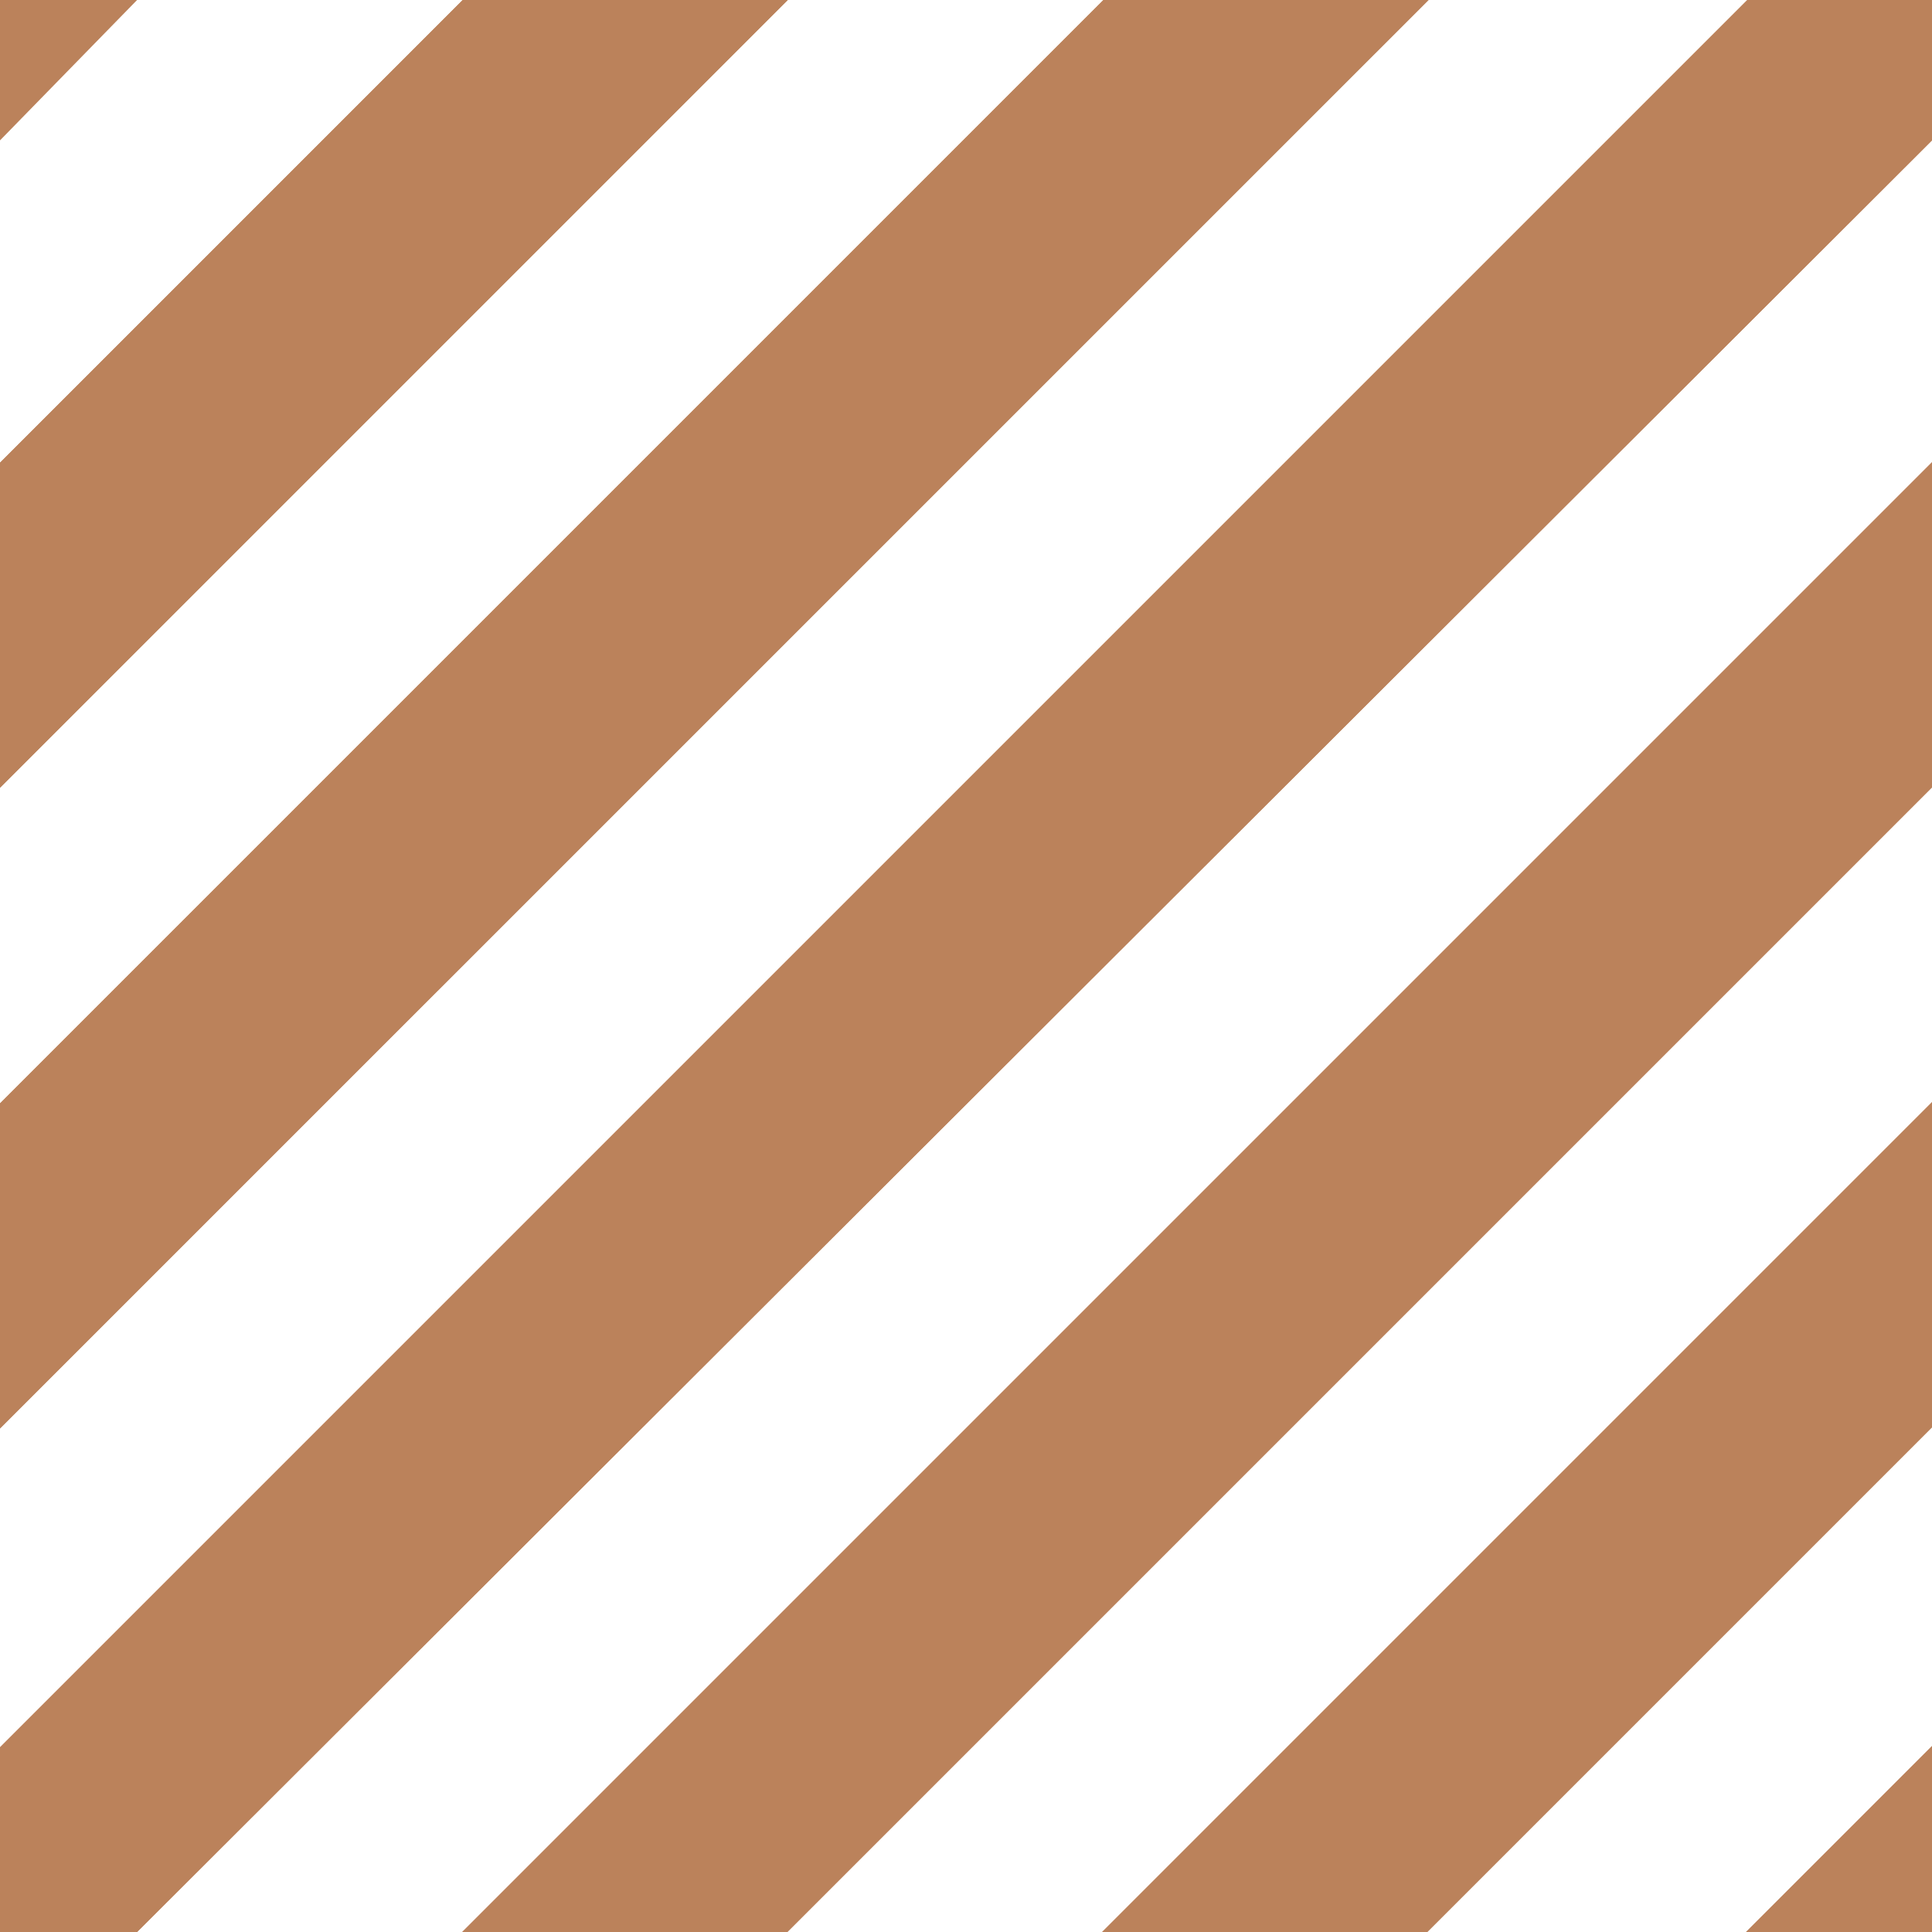 <?xml version="1.0" encoding="UTF-8"?>
<!DOCTYPE svg PUBLIC "-//W3C//DTD SVG 1.1//EN" "http://www.w3.org/Graphics/SVG/1.1/DTD/svg11.dtd">
<!-- Creator: CorelDRAW -->
<svg xmlns="http://www.w3.org/2000/svg" xml:space="preserve" width="24in" height="24in" style="shape-rendering:geometricPrecision; text-rendering:geometricPrecision; image-rendering:optimizeQuality; fill-rule:evenodd; clip-rule:evenodd"
viewBox="0 0 24 24"
 xmlns:xlink="http://www.w3.org/1999/xlink">
 <defs>
  <style type="text/css">
   <![CDATA[
    .fil0 {fill:none}
    .fil2 {fill:none;fill-rule:nonzero}
    .fil3 {fill:#BB825B}
    .fil1 {fill:#BB825B;fill-rule:nonzero}
   ]]>
  </style>
 </defs>
 <g id="Layer_x0020_1">
  <g id="_102284480">
   <line id="_103515040" class="fil0" x1="-1.1811e-005" y1="24" x2="24" y2= "-1.9685e-005" />
   <polygon id="_103515840" class="fil1" points="-1.1811e-005,21.706 21.706,-1.9685e-005 24,-1.9685e-005 24,1.744 1.703,24 -1.1811e-005,24 "/>
   <polygon id="_103516624" class="fil1" points="-1.1811e-005,13.707 13.707,-1.9685e-005 17.746,-1.9685e-005 -1.1811e-005,17.745 "/>
   <polygon id="_103517576" class="fil1" points="-1.1811e-005,5.748 5.748,-1.9685e-005 9.786,-1.9685e-005 -1.1811e-005,9.786 "/>
   <polygon id="_100798920" class="fil1" points="5.742,24 24,5.742 24,9.781 9.781,24 "/>
   <polygon id="_100800008" class="fil1" points="21.69,24 24,21.69 24,24 "/>
   <polygon id="_100801192" class="fil1" points="13.691,24 24,13.691 24,17.73 17.73,24 "/>
   <line id="_101196920" class="fil2" x1="-1.1811e-005" y1="24" x2="24" y2= "-1.9685e-005" />
   <polygon id="_101197512" class="fil1" points="-1.1811e-005,21.706 21.706,-1.9685e-005 24,-1.9685e-005 24,1.744 1.703,24 -1.1811e-005,24 "/>
   <polygon id="_101198424" class="fil1" points="-1.1811e-005,13.707 13.707,-1.9685e-005 17.746,-1.9685e-005 -1.1811e-005,17.745 "/>
   <polygon id="_101199696" class="fil1" points="-1.1811e-005,5.748 5.748,-1.9685e-005 9.786,-1.9685e-005 -1.1811e-005,9.786 "/>
   <polygon id="_101209296" class="fil1" points="5.742,24 24,5.742 24,9.781 9.781,24 "/>
   <polygon id="_101210384" class="fil1" points="21.69,24 24,21.69 24,24 "/>
   <polygon id="_101211616" class="fil1" points="13.691,24 24,13.691 24,17.73 17.73,24 "/>
   <polygon id="_101229320" class="fil3" points="-1.1811e-005,1.744 1.703,-1.9685e-005 -1.1811e-005,-1.9685e-005 "/>
  </g>
 </g>
</svg>
